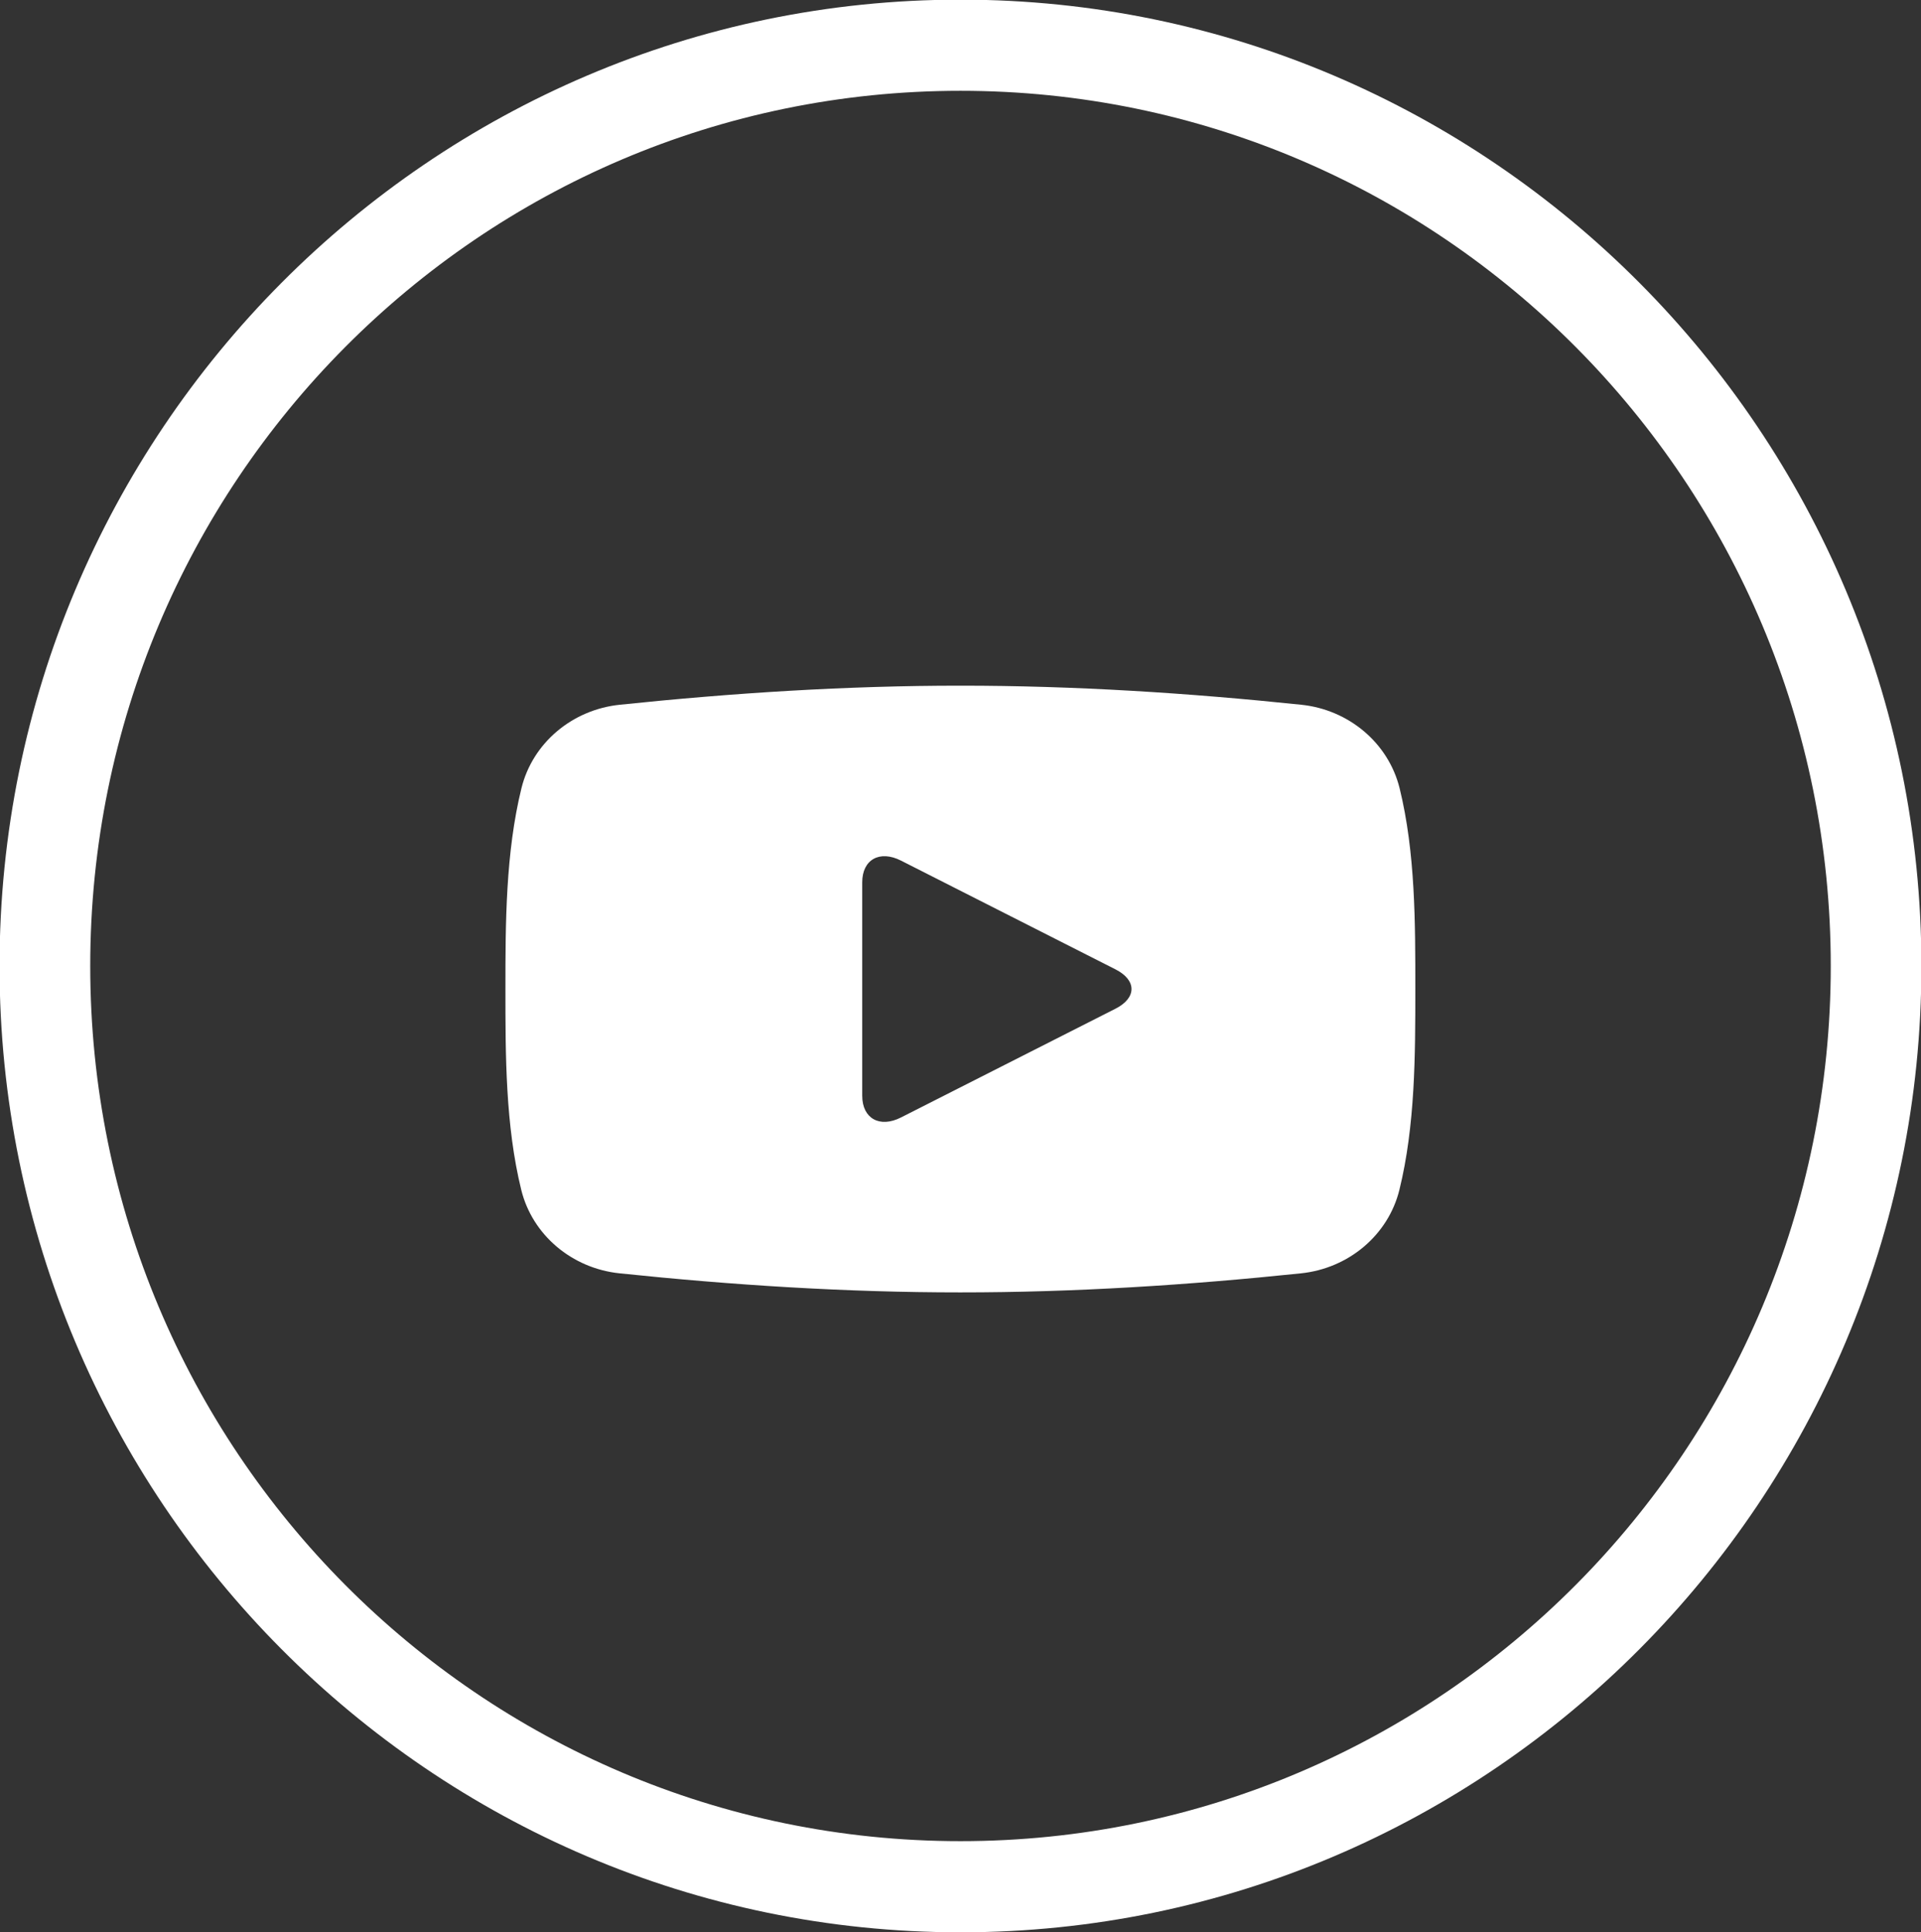 <svg xmlns="http://www.w3.org/2000/svg" xmlns:xlink="http://www.w3.org/1999/xlink" preserveAspectRatio="xMidYMid" width="38" height="38.22" viewBox="0 0 38 38.22">
  <rect x="0" y="0" width="38" height="38.22" fill="#333333" stroke="none"/>
  <defs>
    <style>
      .cls-1 {
        fill: #fff;
        fill-rule: evenodd;
      }
    </style>
  </defs>
  <path d="M19.000,38.219 C8.519,38.219 -0.009,29.646 -0.009,19.106 C-0.009,8.567 8.519,-0.007 19.000,-0.007 C29.481,-0.007 38.008,8.567 38.008,19.106 C38.008,29.646 29.481,38.219 19.000,38.219 ZM19.000,1.796 C9.492,1.796 1.785,9.546 1.785,19.106 C1.785,28.666 9.492,36.416 19.000,36.416 C28.507,36.416 36.215,28.666 36.215,19.106 C36.215,9.546 28.507,1.796 19.000,1.796 ZM25.736,25.185 C23.505,25.418 21.246,25.563 18.996,25.562 C16.747,25.563 14.488,25.418 12.256,25.185 C11.314,25.087 10.531,24.427 10.311,23.534 C9.998,22.261 9.998,20.872 9.998,19.562 C9.998,18.252 10.002,16.863 10.315,15.590 C10.535,14.696 11.317,14.037 12.260,13.939 C14.492,13.706 16.751,13.561 19.000,13.562 C21.249,13.561 23.508,13.706 25.740,13.939 C26.682,14.037 27.465,14.696 27.686,15.590 C27.999,16.863 27.997,18.252 27.997,19.562 C27.997,20.872 27.995,22.261 27.682,23.534 C27.462,24.427 26.679,25.087 25.736,25.185 ZM22.066,19.173 L17.823,17.022 C17.401,16.808 17.056,17.001 17.056,17.451 L17.056,21.673 C17.056,22.123 17.402,22.316 17.823,22.102 L22.066,19.951 C22.488,19.737 22.488,19.387 22.066,19.173 Z" class="cls-1"/>
</svg>
